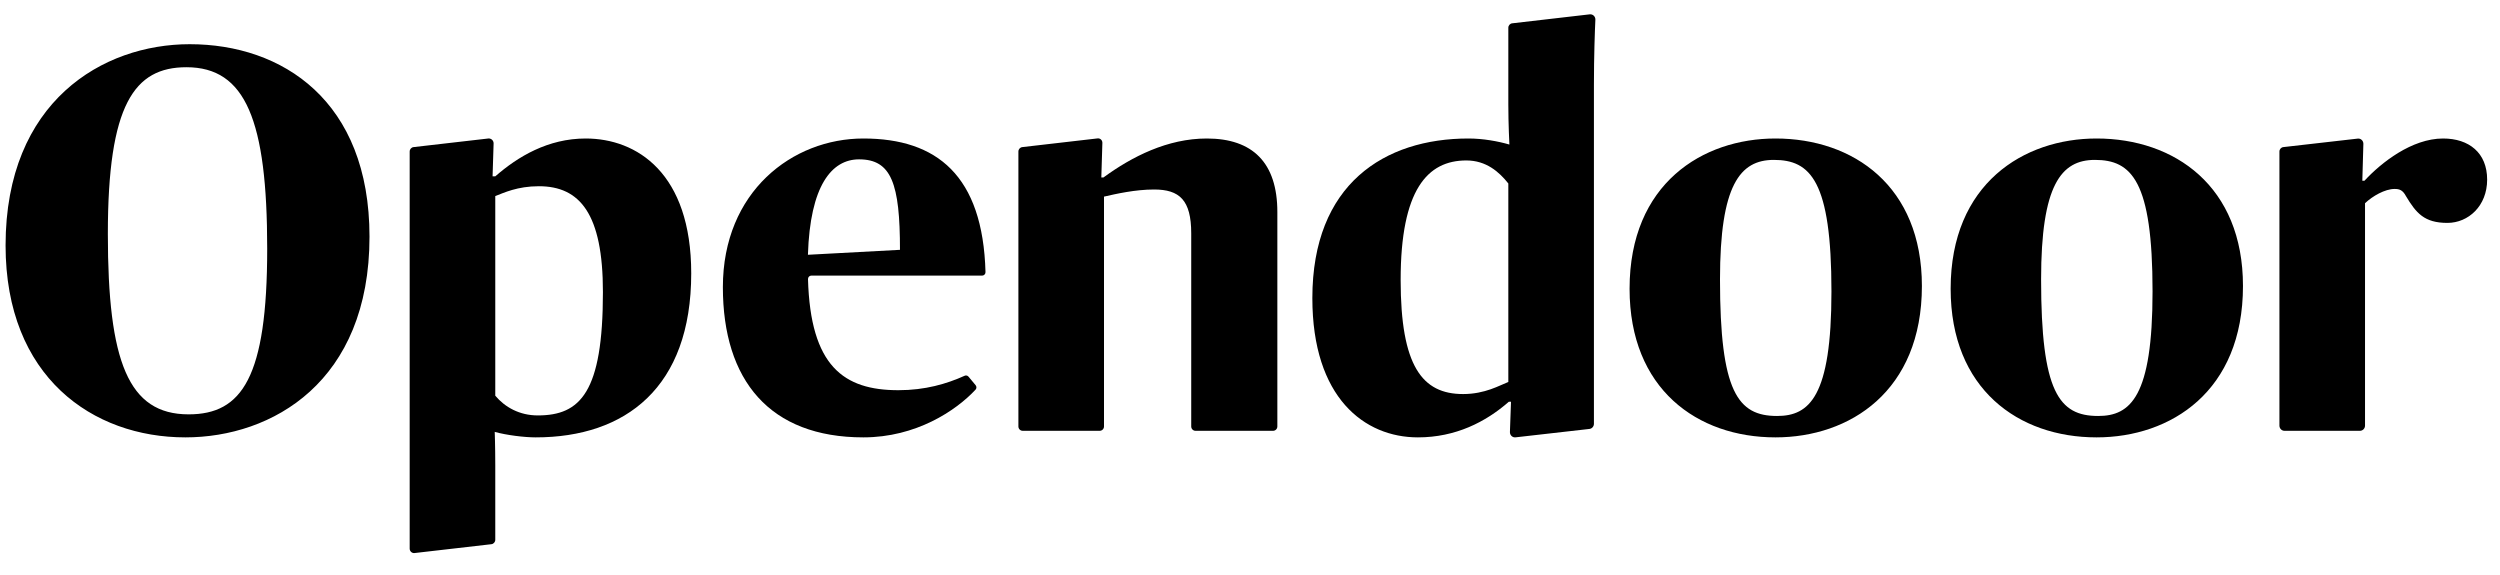 <svg xmlns="http://www.w3.org/2000/svg" width="100%" height="100%" viewBox="0 0 100 23" fill="none" preserveAspectRatio="xMidYMid meet" aria-hidden="true" role="img">
<g clip-path="url(#clip0_110_1063)">
<path fill-rule="evenodd" clip-rule="evenodd" d="M10.688 9.949C10.688 4.816 9.827 2.689 7.458 2.689C5.369 2.689 4.314 4.18 4.314 9.357C4.314 14.468 5.132 16.574 7.544 16.574C9.676 16.574 10.688 15.104 10.688 9.949ZM0.223 9.818C0.223 4.049 4.12 1.768 7.587 1.768C11.291 1.768 14.78 4.027 14.78 9.467C14.78 15.279 10.882 17.495 7.415 17.495C3.711 17.495 0.223 15.082 0.223 9.818Z" fill="#C8BAA4" style="fill:#C8BAA4;fill:color(display-p3 0.784 0.729 0.642);fill-opacity:1;"></path>
<path fill-rule="evenodd" clip-rule="evenodd" d="M32.317 10.191L35.999 9.993C35.999 7.339 35.655 6.374 34.363 6.374C33.265 6.374 32.403 7.427 32.317 10.191ZM28.915 11.485C28.915 7.668 31.693 5.54 34.535 5.54C37.472 5.54 39.315 7.018 39.42 10.885C39.422 10.961 39.362 11.024 39.288 11.024H32.453C32.378 11.024 32.319 11.087 32.32 11.163C32.417 14.647 33.746 15.608 35.935 15.608C37.004 15.608 37.865 15.356 38.586 15.03C38.639 15.006 38.701 15.02 38.739 15.065L39.025 15.408C39.068 15.46 39.068 15.537 39.022 15.586C38.236 16.43 36.637 17.495 34.535 17.495C30.788 17.495 28.915 15.214 28.915 11.485Z" fill="#C8BAA4" style="fill:#C8BAA4;fill:color(display-p3 0.784 0.729 0.642);fill-opacity:1;"></path>
<path fill-rule="evenodd" clip-rule="evenodd" d="M73.258 11.66C73.258 7.229 72.418 6.396 70.954 6.396C69.597 6.396 68.8 7.405 68.8 11.178C68.8 15.674 69.511 16.639 71.083 16.639C72.375 16.639 73.258 15.872 73.258 11.66ZM65.183 11.551C65.183 7.339 68.111 5.54 71.018 5.54C74.141 5.54 76.876 7.449 76.876 11.441C76.876 15.652 73.99 17.495 71.018 17.495C67.896 17.495 65.183 15.565 65.183 11.551Z" fill="#C8BAA4" style="fill:#C8BAA4;fill:color(display-p3 0.784 0.729 0.642);fill-opacity:1;"></path>
<path fill-rule="evenodd" clip-rule="evenodd" d="M86.102 11.66C86.102 7.229 85.262 6.396 83.797 6.396C82.441 6.396 81.644 7.405 81.644 11.178C81.644 15.674 82.355 16.639 83.927 16.639C85.219 16.639 86.102 15.872 86.102 11.66ZM78.026 11.551C78.026 7.339 80.955 5.54 83.862 5.54C86.984 5.54 89.719 7.449 89.719 11.441C89.719 15.652 86.834 17.495 83.862 17.495C80.74 17.495 78.026 15.565 78.026 11.551Z" fill="#C8BAA4" style="fill:#C8BAA4;fill:color(display-p3 0.784 0.729 0.642);fill-opacity:1;"></path>
<path fill-rule="evenodd" clip-rule="evenodd" d="M48.273 5.54C46.701 5.54 45.28 6.264 44.139 7.098H44.053L44.095 5.715C44.098 5.609 44.008 5.524 43.905 5.536L40.892 5.884C40.803 5.894 40.736 5.971 40.736 6.061V17.058C40.736 17.154 40.813 17.232 40.907 17.232H43.989C44.084 17.232 44.16 17.154 44.16 17.058V7.865C44.634 7.756 45.409 7.58 46.163 7.58C47.175 7.58 47.649 7.997 47.649 9.335V17.058C47.649 17.154 47.725 17.232 47.819 17.232H50.924C51.018 17.232 51.094 17.154 51.094 17.058V8.48C51.094 6.506 50.104 5.54 48.273 5.54Z" fill="#C8BAA4" style="fill:#C8BAA4;fill:color(display-p3 0.784 0.729 0.642);fill-opacity:1;"></path>
<path fill-rule="evenodd" clip-rule="evenodd" d="M60.333 15.279C59.988 15.411 59.407 15.762 58.524 15.762C56.887 15.762 56.026 14.643 56.026 11.2C56.026 7.58 57.103 6.418 58.653 6.418C59.45 6.418 59.967 6.878 60.333 7.339V15.279ZM63.757 3.391C63.757 2.257 63.794 1.215 63.815 0.788C63.82 0.662 63.716 0.562 63.594 0.573L60.492 0.932C60.402 0.94 60.333 1.017 60.333 1.11V4.18C60.333 4.97 60.376 5.782 60.376 5.782C59.924 5.65 59.321 5.54 58.739 5.54C55.38 5.54 52.494 7.361 52.494 11.924C52.494 15.915 54.583 17.495 56.715 17.495C58.222 17.495 59.428 16.881 60.354 16.069H60.44L60.397 17.28C60.392 17.409 60.502 17.511 60.627 17.493L63.582 17.157C63.682 17.143 63.757 17.055 63.757 16.952V3.391Z" fill="#C8BAA4" style="fill:#C8BAA4;fill:color(display-p3 0.784 0.729 0.642);fill-opacity:1;"></path>
<path fill-rule="evenodd" clip-rule="evenodd" d="M97.723 5.54C96.474 5.54 95.247 6.505 94.579 7.229H94.493L94.535 5.755C94.538 5.63 94.432 5.53 94.31 5.544L91.332 5.884C91.244 5.894 91.177 5.971 91.177 6.062V17.025C91.177 17.139 91.267 17.232 91.379 17.232H94.398C94.51 17.232 94.601 17.139 94.601 17.025V8.129C94.902 7.843 95.397 7.558 95.785 7.558C95.979 7.558 96.108 7.602 96.237 7.843C96.646 8.523 96.97 8.916 97.895 8.916C98.735 8.916 99.486 8.238 99.486 7.185C99.486 6.11 98.757 5.54 97.723 5.54Z" fill="#C8BAA4" style="fill:#C8BAA4;fill:color(display-p3 0.784 0.729 0.642);fill-opacity:1;"></path>
<path fill-rule="evenodd" clip-rule="evenodd" d="M21.512 16.617C20.78 16.617 20.198 16.288 19.811 15.828V7.843C20.155 7.712 20.694 7.449 21.555 7.449C23.192 7.449 24.117 8.545 24.117 11.682C24.117 15.696 23.213 16.617 21.512 16.617ZM23.428 5.54C21.921 5.54 20.715 6.264 19.811 7.054H19.703L19.744 5.741C19.748 5.622 19.647 5.527 19.53 5.54L16.542 5.884C16.454 5.894 16.387 5.971 16.387 6.062V20.615V21.945C16.387 22.051 16.478 22.134 16.581 22.122L19.655 21.768C19.744 21.758 19.811 21.682 19.811 21.591V20.615V18.614C19.811 17.846 19.789 17.276 19.789 17.276C20.263 17.407 20.974 17.495 21.426 17.495C25.022 17.495 27.649 15.499 27.649 10.936C27.649 6.922 25.474 5.54 23.428 5.54Z" fill="#C8BAA4" style="fill:#C8BAA4;fill:color(display-p3 0.784 0.729 0.642);fill-opacity:1;"></path>
</g>
<defs>
<clipPath id="clip0_110_1063">
<rect width="99.459" height="22.293" fill="white" style="fill:white;fill-opacity:1;" transform="translate(0.223 0.572)"></rect>
</clipPath>
</defs>
</svg>